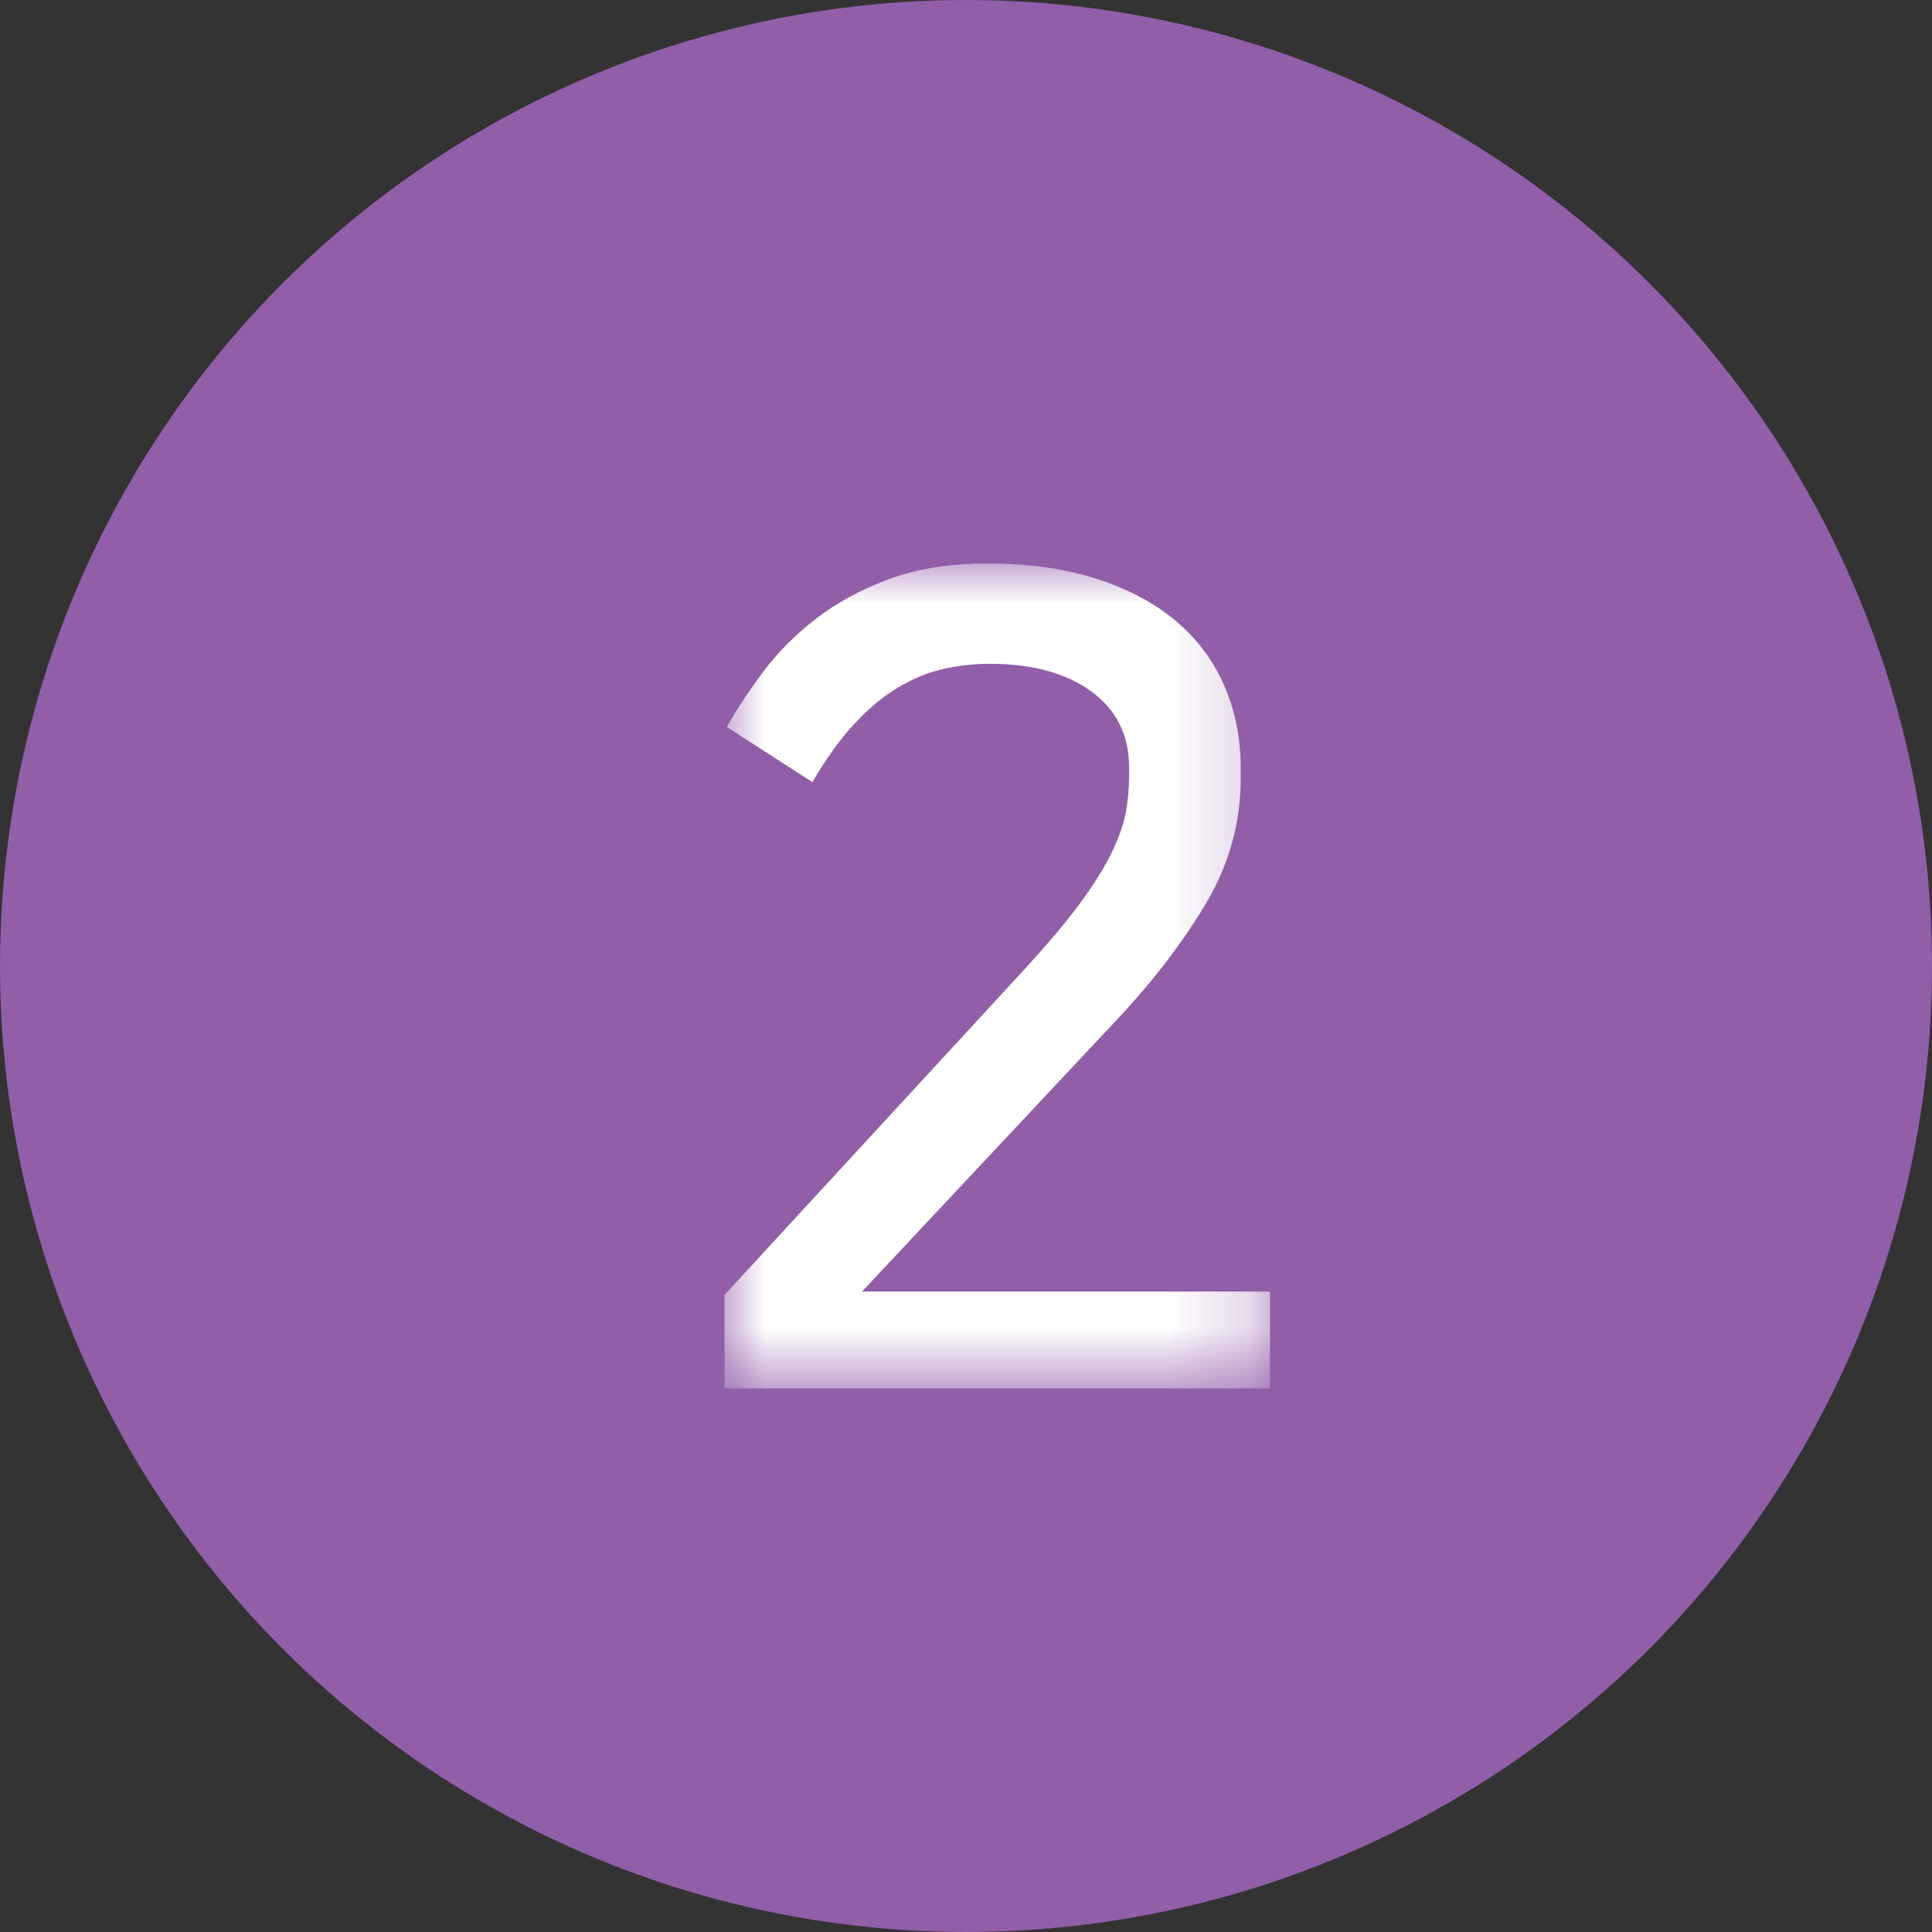 <?xml version="1.0" encoding="UTF-8"?>
<svg width="24px" height="24px" viewBox="0 0 24 24" version="1.1" xmlns="http://www.w3.org/2000/svg" xmlns:xlink="http://www.w3.org/1999/xlink">
    <rect x="0" y="0" width="24" height="24" fill="#333333" stroke="none"/>
    <!-- Generator: Sketch 50.2 (55047) - http://www.bohemiancoding.com/sketch -->
    <title>no02_on</title>
    <desc>Created with Sketch.</desc>
    <defs>
        <polygon id="path-1" points="0 -0 6.776 -0 6.776 10.248 0 10.248"></polygon>
    </defs>
    <g id="Symbols" stroke="none" stroke-width="1" fill="none" fill-rule="evenodd">
        <g id="no02_on">
            <g id="Group">
                <circle id="Oval" stroke="#915EA8" fill="#915EA8" cx="12" cy="12" r="11.5"></circle>
                <g id="Page-1" transform="translate(9, 7)">
                    <mask id="mask-2" fill="white">
                        <use xlink:href="#path-1"></use>
                    </mask>
                    <g id="Clip-2"></g>
                    <path d="M3.766,4.998 C4.055,4.681 4.284,4.406 4.452,4.172 C4.62,3.939 4.746,3.731 4.83,3.549 C4.914,3.367 4.968,3.204 4.991,3.059 C5.014,2.915 5.026,2.777 5.026,2.646 L5.026,2.534 C5.026,2.133 4.87,1.818 4.557,1.589 C4.244,1.361 3.822,1.246 3.29,1.246 C3.103,1.246 2.914,1.267 2.723,1.309 C2.532,1.351 2.343,1.428 2.156,1.54 C1.969,1.652 1.787,1.804 1.61,1.995 C1.433,2.186 1.26,2.427 1.092,2.716 L0.028,2.03 C0.149,1.816 0.299,1.589 0.476,1.351 C0.653,1.113 0.87,0.894 1.127,0.693 C1.384,0.493 1.687,0.327 2.037,0.196 C2.387,0.066 2.795,-0 3.262,-0 C3.775,-0 4.228,0.063 4.62,0.189 C5.012,0.315 5.341,0.49 5.607,0.714 C5.873,0.938 6.074,1.206 6.209,1.519 C6.344,1.832 6.412,2.17 6.412,2.534 L6.412,2.674 C6.412,3.225 6.267,3.743 5.978,4.228 C5.688,4.714 5.315,5.199 4.858,5.684 L1.708,9.044 L6.776,9.044 L6.776,10.248 L0,10.248 L0,9.086 L3.766,4.998 Z" id="Fill-1" fill="#FFFFFF" mask="url(#mask-2)"></path>
                </g>
            </g>
        </g>
    </g>
</svg>
